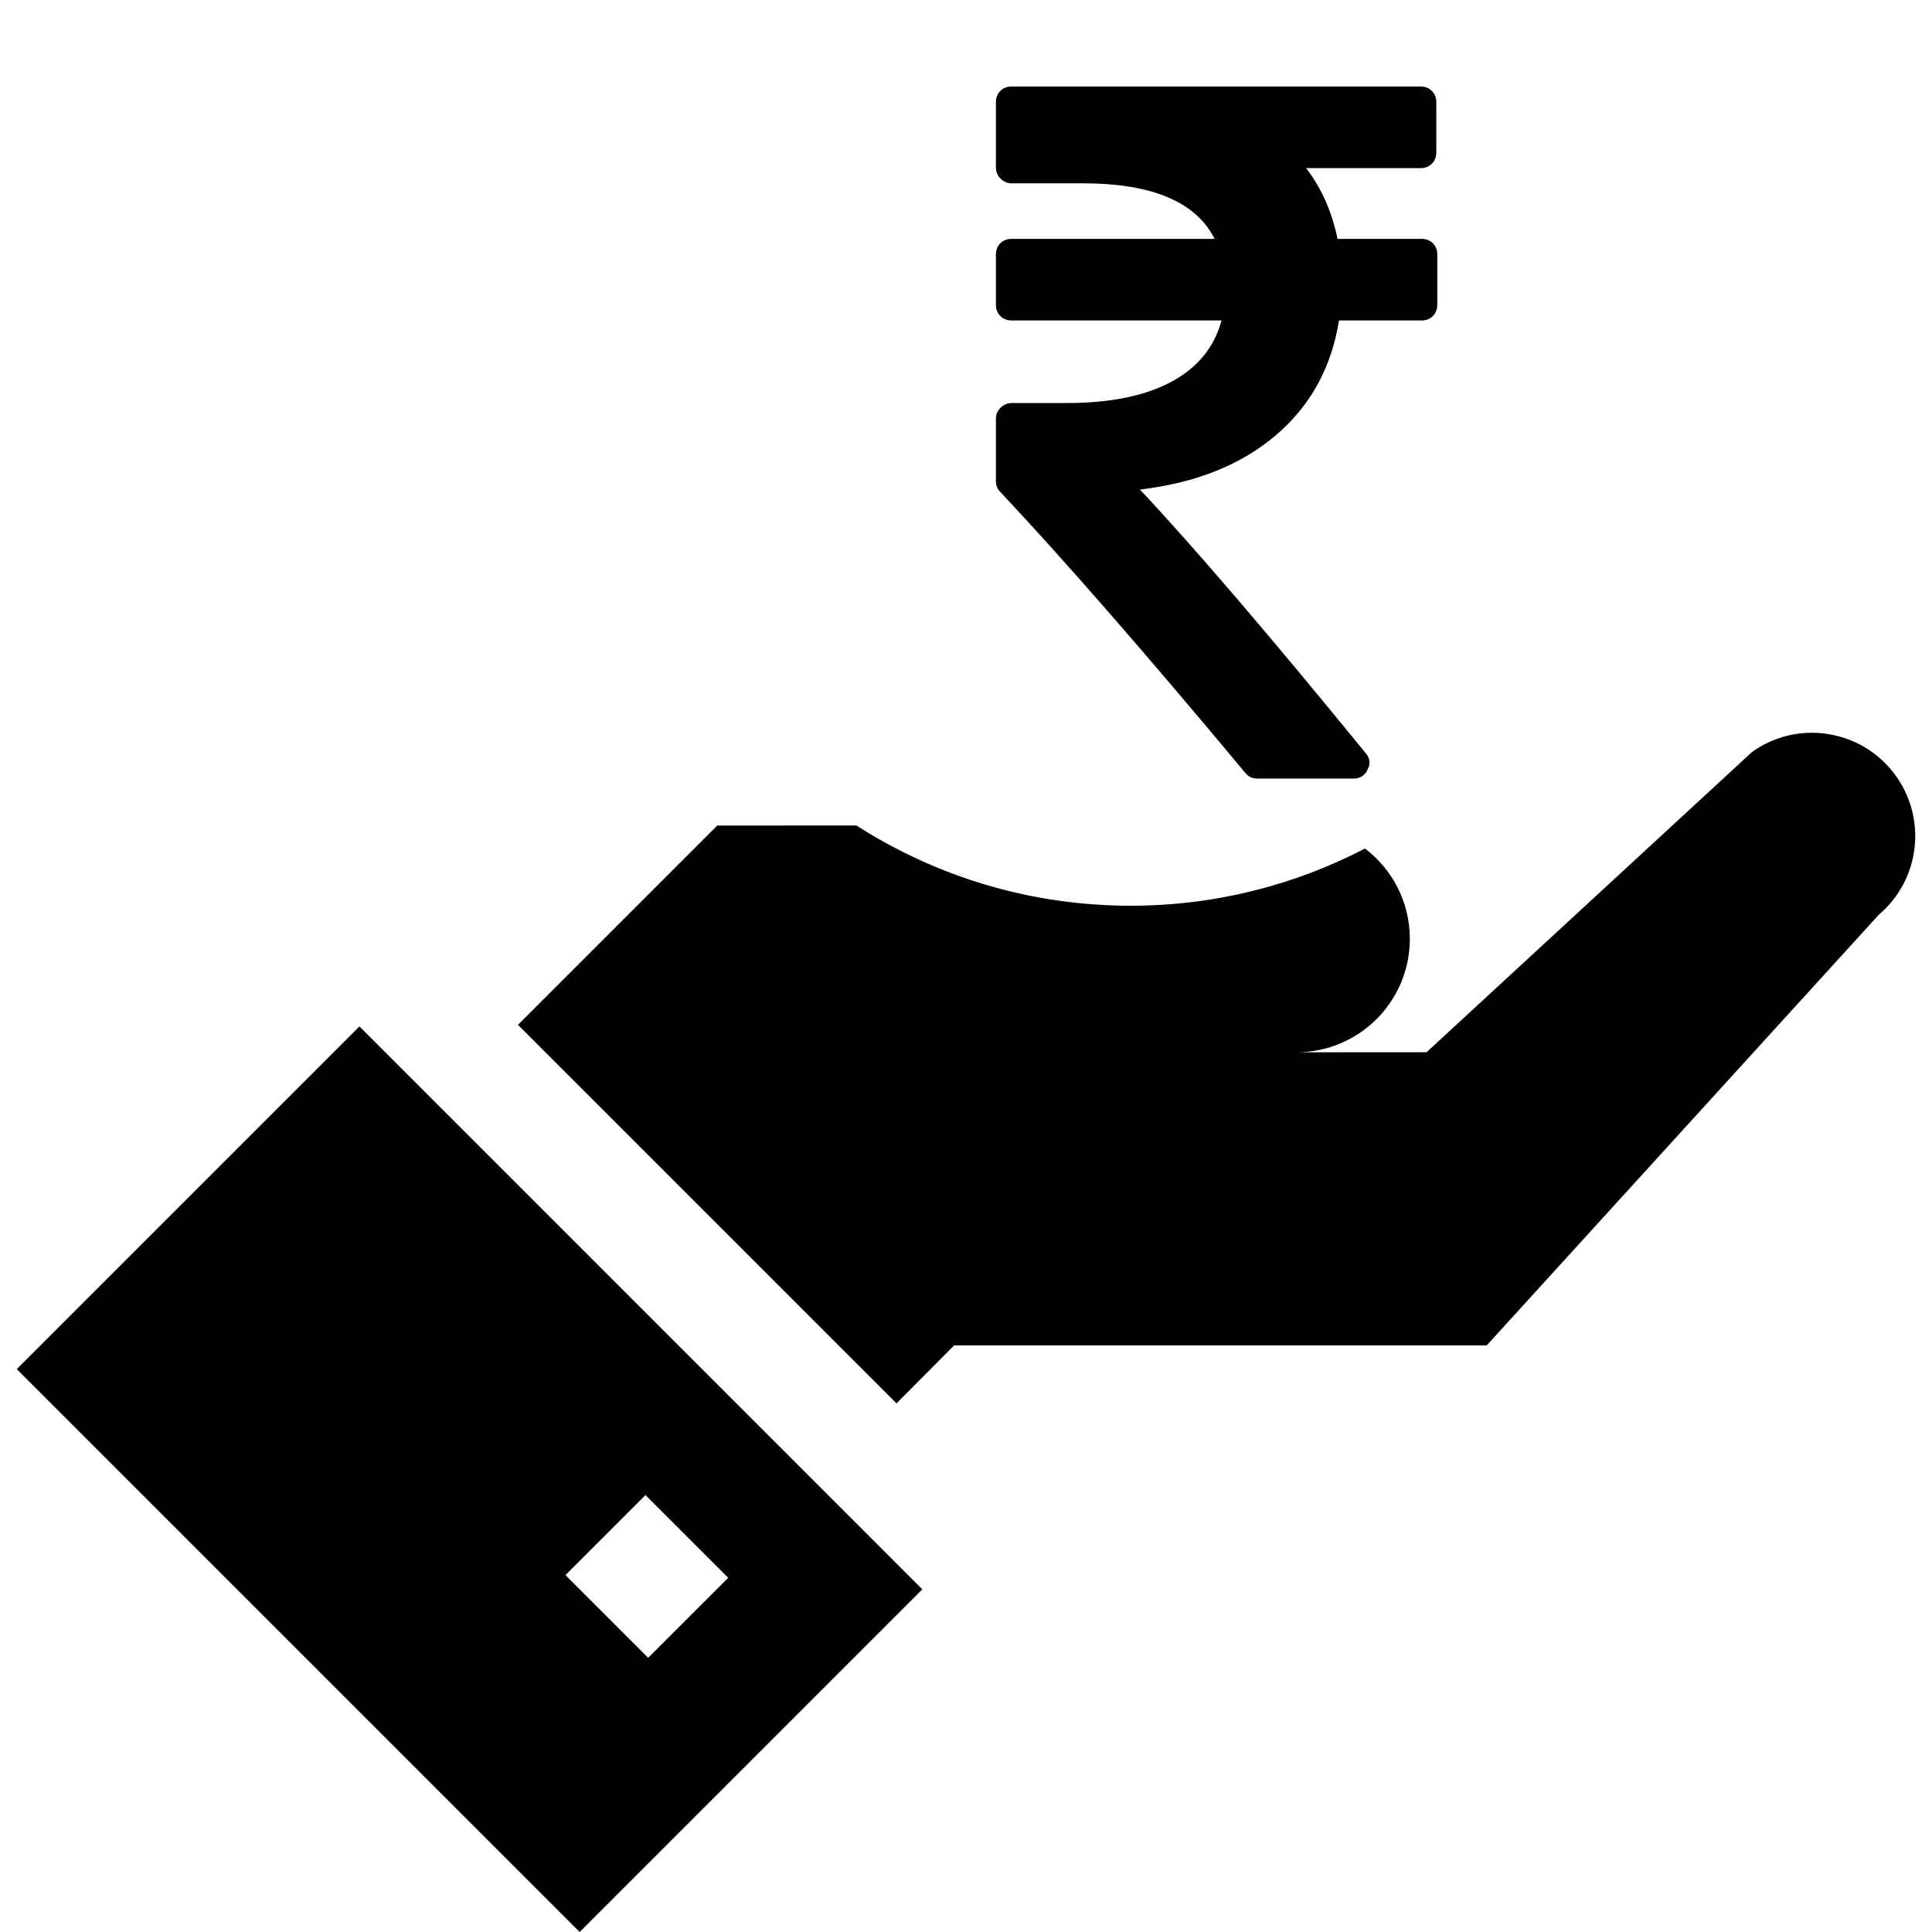 <?xml version="1.0" encoding="UTF-8"?> <svg xmlns="http://www.w3.org/2000/svg" width="70" height="70" viewBox="0 0 70 70" fill="none"><g clip-path="url(#clip0_365_10948)"><path d="M0.607 49.605L21.003 70L33.418 57.585L13.023 37.189L0.607 49.605ZM23.387 54.169L26.385 57.166L23.484 60.066L20.487 57.069L23.387 54.169Z" fill="black"></path><path d="M68.625 28.021C67.401 26.418 65.126 26.073 63.482 27.243L51.686 38.125L46.981 38.126C49.246 38.12 51.081 36.283 51.081 34.016C51.081 32.68 50.443 31.494 49.456 30.744C46.913 32.067 44.025 32.816 40.965 32.816C37.31 32.816 33.901 31.749 31.031 29.91L25.988 29.911L18.767 37.132L32.482 50.847L34.57 48.747L53.866 48.747L68.07 33.145C69.59 31.858 69.834 29.605 68.625 28.021Z" fill="black"></path><g clip-path="url(#clip1_365_10948)"><path d="M51.916 8.815C51.809 8.708 51.672 8.655 51.506 8.655H48.461C48.259 7.67 47.879 6.815 47.321 6.091H51.471C51.637 6.091 51.773 6.037 51.88 5.931C51.987 5.824 52.04 5.687 52.04 5.521V3.704C52.04 3.538 51.987 3.401 51.88 3.295C51.773 3.188 51.637 3.134 51.47 3.134H36.654C36.487 3.134 36.351 3.188 36.244 3.294C36.138 3.401 36.084 3.538 36.084 3.704V6.073C36.084 6.227 36.14 6.36 36.253 6.473C36.366 6.586 36.499 6.642 36.654 6.642H39.236C41.741 6.642 43.332 7.313 44.008 8.655H36.654C36.487 8.655 36.351 8.708 36.244 8.815C36.138 8.922 36.084 9.058 36.084 9.224V11.041C36.084 11.207 36.137 11.344 36.244 11.45C36.351 11.557 36.488 11.611 36.654 11.611H44.258C43.997 12.584 43.389 13.326 42.433 13.837C41.477 14.347 40.216 14.603 38.648 14.603H36.654C36.499 14.603 36.366 14.659 36.253 14.772C36.14 14.885 36.084 15.018 36.084 15.172V17.434C36.084 17.589 36.137 17.72 36.244 17.826C38.523 20.248 41.48 23.637 45.113 27.995C45.22 28.137 45.368 28.209 45.558 28.209H49.031C49.28 28.209 49.452 28.102 49.547 27.888C49.666 27.674 49.643 27.472 49.476 27.282C46.01 23.032 43.285 19.85 41.302 17.737C43.32 17.5 44.959 16.846 46.217 15.778C47.475 14.71 48.241 13.32 48.514 11.611H51.506C51.672 11.611 51.809 11.558 51.916 11.451C52.023 11.344 52.076 11.207 52.076 11.041V9.225C52.076 9.058 52.023 8.922 51.916 8.815Z" fill="black"></path></g></g><defs><clipPath id="clip0_365_10948"><rect width="70" height="70" fill="white"></rect></clipPath><clipPath id="clip1_365_10948"><rect width="25.075" height="25.075" fill="white" transform="translate(31.543 3.134)"></rect></clipPath></defs></svg> 